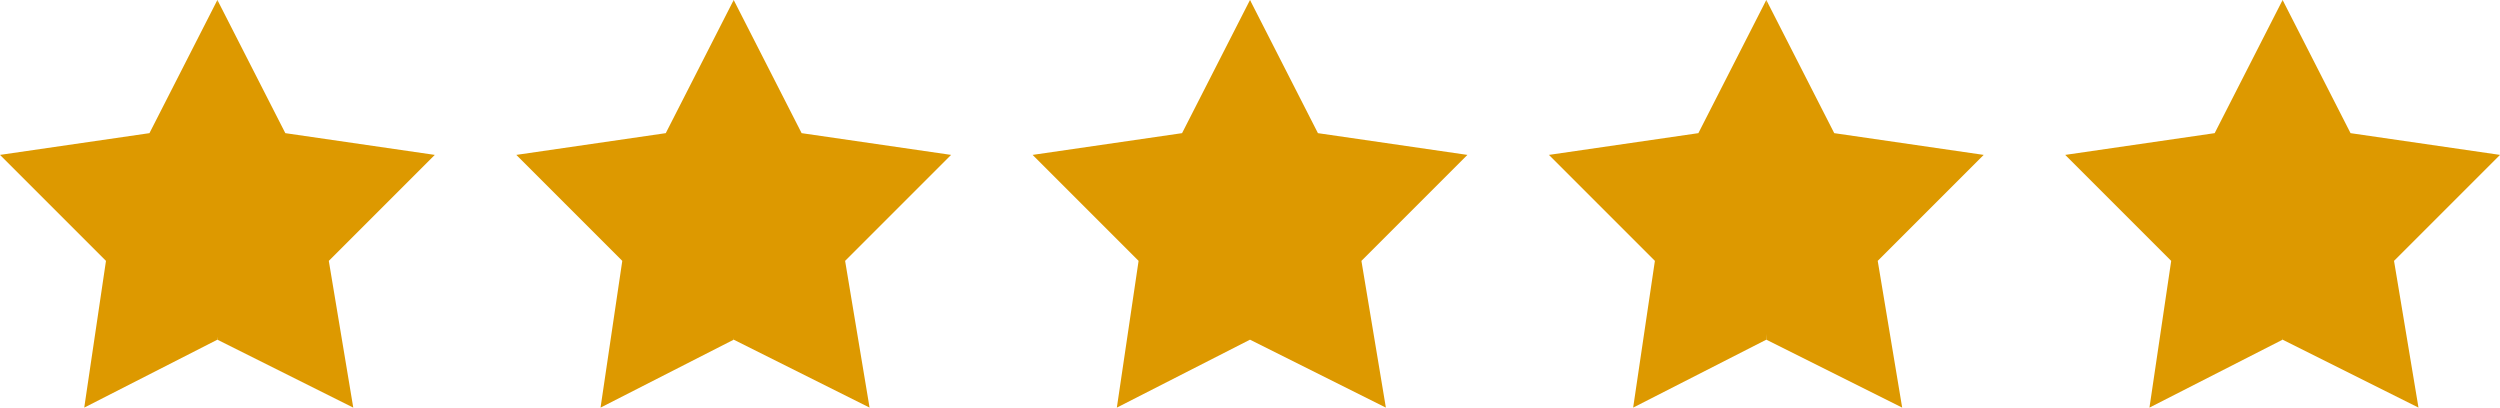 <?xml version="1.0" encoding="UTF-8"?> <svg xmlns="http://www.w3.org/2000/svg" xmlns:xlink="http://www.w3.org/1999/xlink" version="1.1" id="Layer_1" x="0px" y="0px" viewBox="0 0 92 15" style="enable-background:new 0 0 92 15;" xml:space="preserve"> <style type="text/css"> .st0{fill:#DD9900;} </style> <path class="st0" d="M8,12.5l1-5L8,0L5.5,4.9L0,5.7l3.9,3.9L3.1,15L8,12.5z"></path> <path class="st0" d="M8,12.5V0l2.5,4.9L16,5.7l-3.9,3.9l0.9,5.4L8,12.5z"></path> <path class="st0" d="M27,12.5l0.9-5L27,0l-2.5,4.9L19,5.7l3.9,3.9L22.1,15L27,12.5z"></path> <path class="st0" d="M27,12.5V0l2.5,4.9L35,5.7l-3.9,3.9l0.9,5.4L27,12.5z"></path> <path class="st0" d="M46,12.5l1.1-5L46,0l-2.5,4.9L38,5.7l3.9,3.9L41.1,15L46,12.5z"></path> <path class="st0" d="M46,12.5V0l2.5,4.9L54,5.7l-3.9,3.9l0.9,5.4L46,12.5z"></path> <path class="st0" d="M65,12.5l0.6-5L65,0l-2.5,4.9L57,5.7l3.9,3.9L60.1,15L65,12.5z"></path> <path class="st0" d="M65,12.5V0l2.5,4.9L73,5.7l-3.9,3.9l0.9,5.4L65,12.5z"></path> <path class="st0" d="M84,12.5l1.3-5L84,0l-2.5,4.9L76,5.7l3.9,3.9L79.1,15L84,12.5z"></path> <path class="st0" d="M84,12.5V0l2.5,4.9L92,5.7l-3.9,3.9l0.9,5.4L84,12.5z"></path> </svg> 